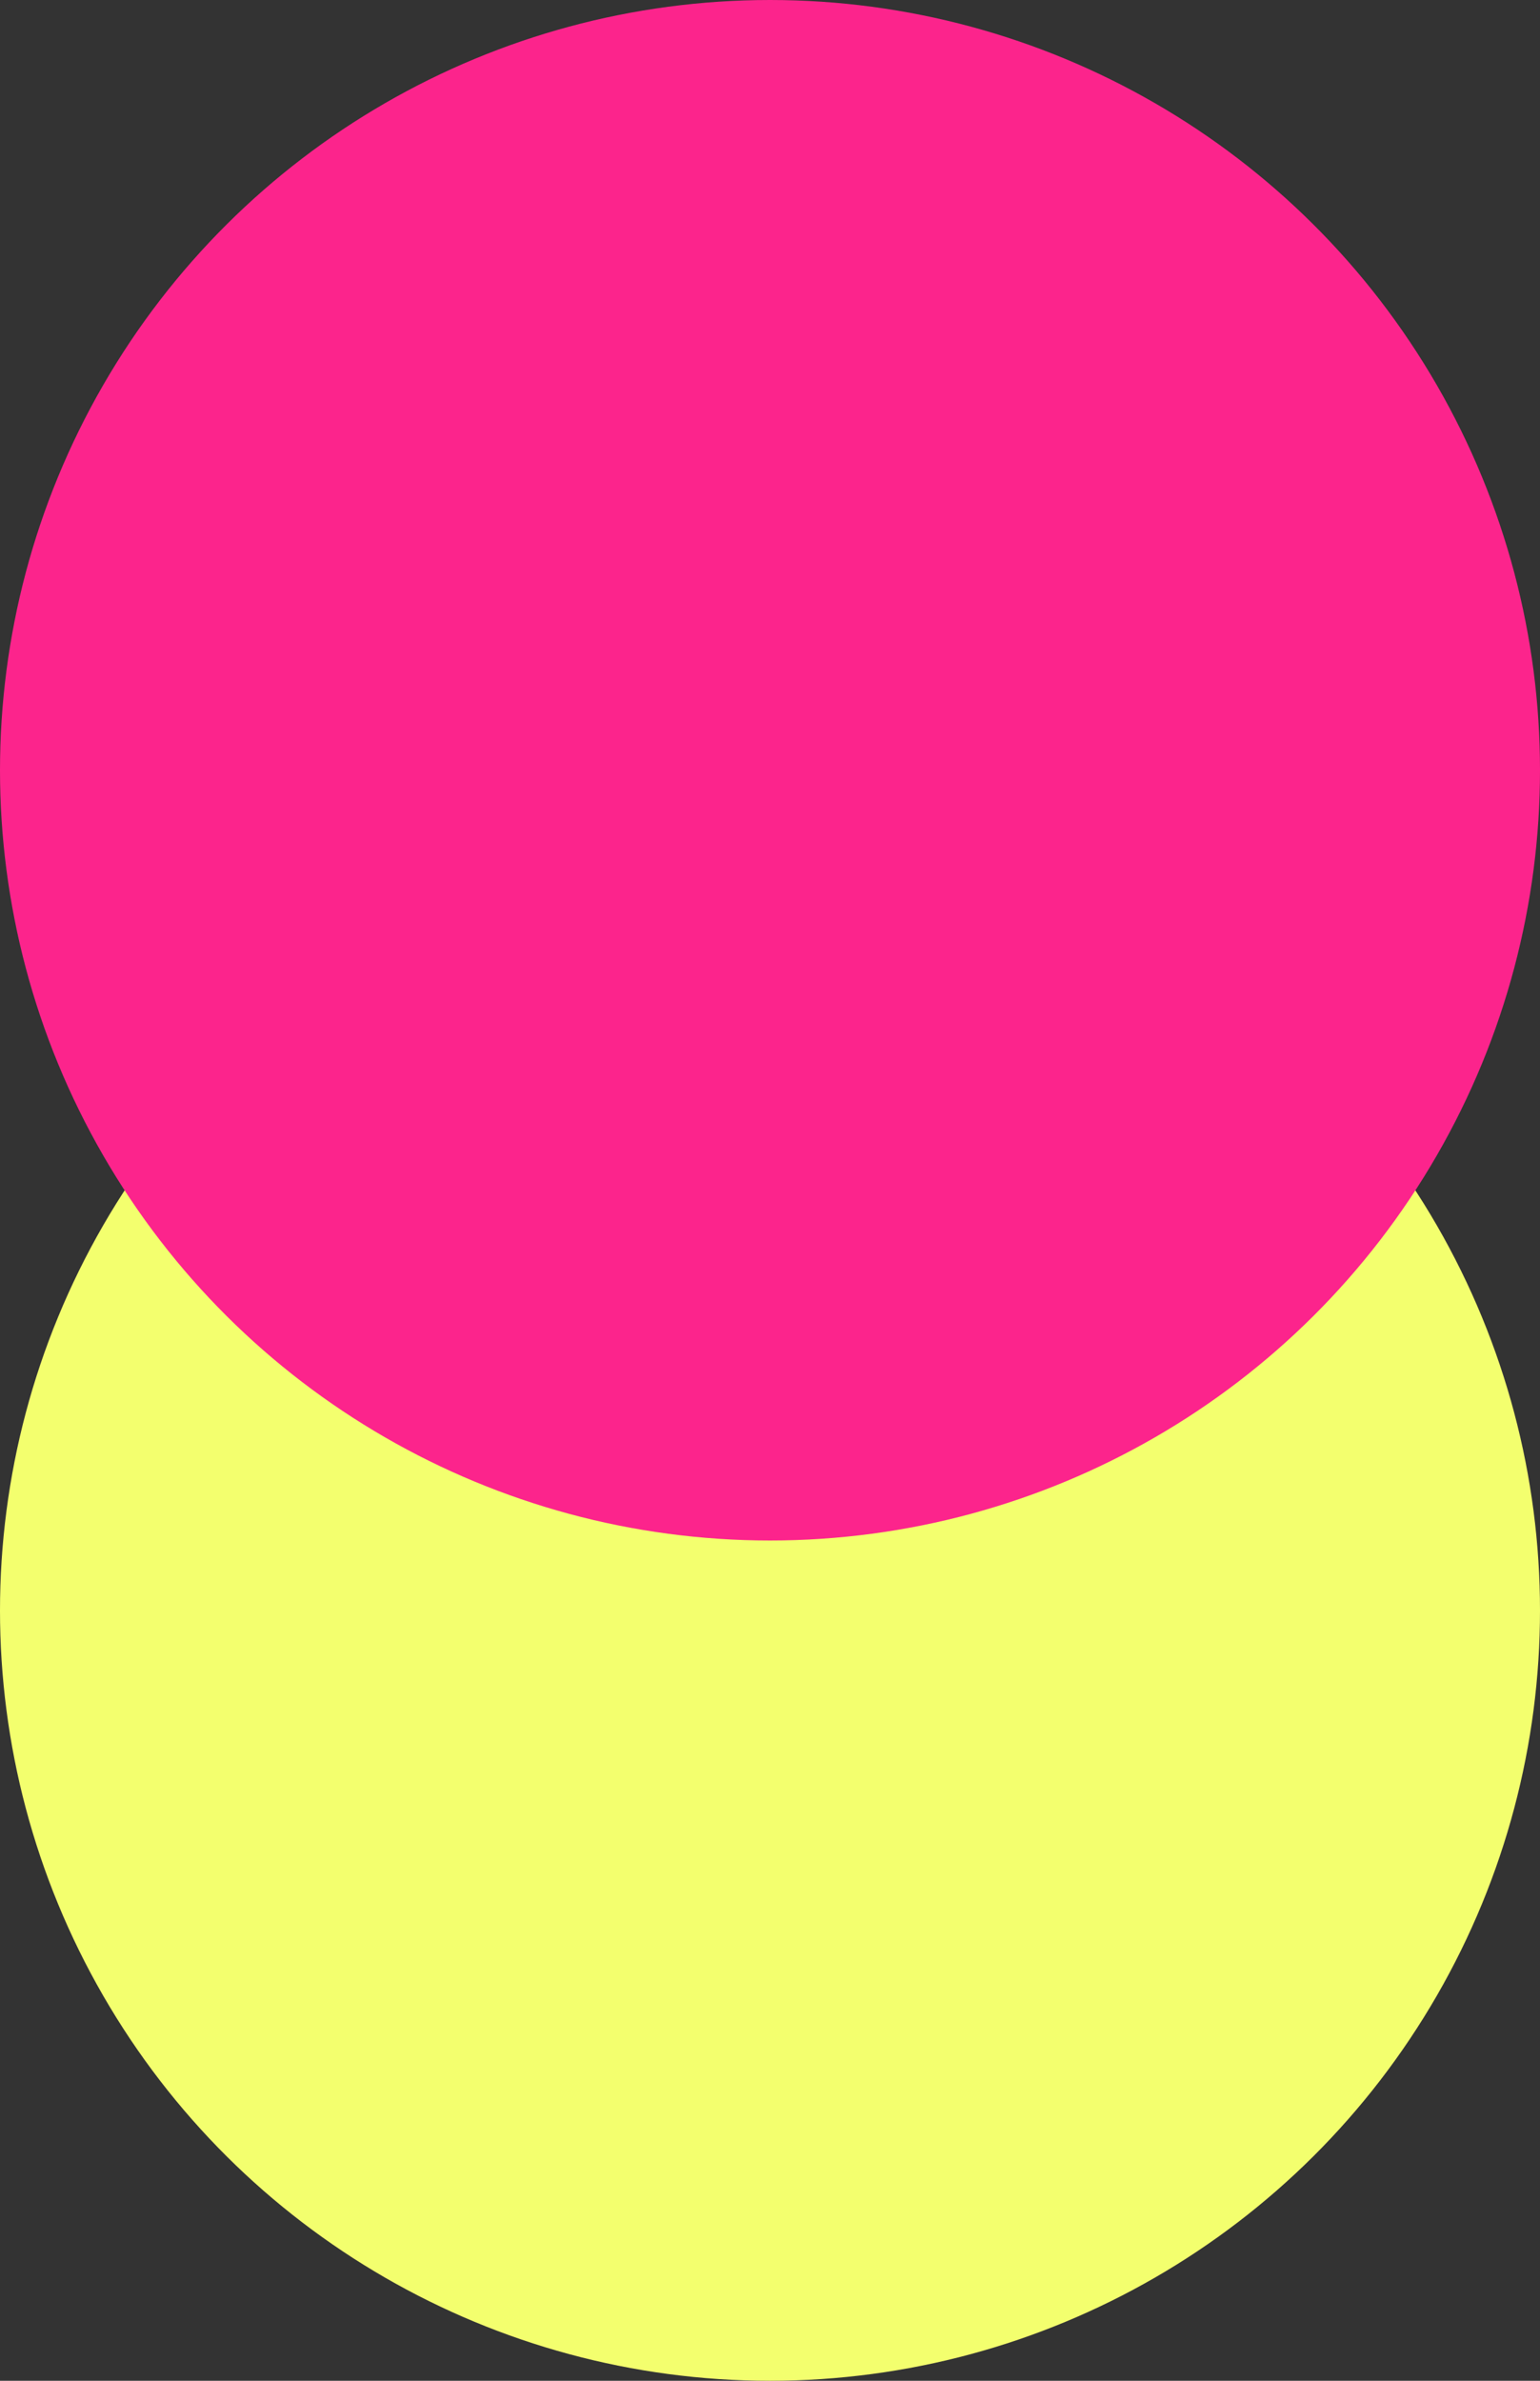 <svg width="44" height="68" viewBox="0 0 44 68" fill="none" xmlns="http://www.w3.org/2000/svg">
<rect x="0" y="0" width="44" height="68" fill="#333333" stroke="none"/>
<g clip-path="url(#clip0_896_86)">
<g style="mix-blend-mode:difference">
<circle cx="22" cy="22" r="22" transform="matrix(0 1 1 0 0 24)" fill="#F3FF6E"/>
</g>
<g style="mix-blend-mode:difference">
<circle cx="22" cy="22" r="22" transform="matrix(0 1 1 0 0 0)" fill="#FC248C"/>
</g>
</g>
<defs>
<clipPath id="clip0_896_86">
<rect width="68" height="44" fill="white" transform="matrix(0 -1 1 0 0 68)"/>
</clipPath>
</defs>
</svg>
